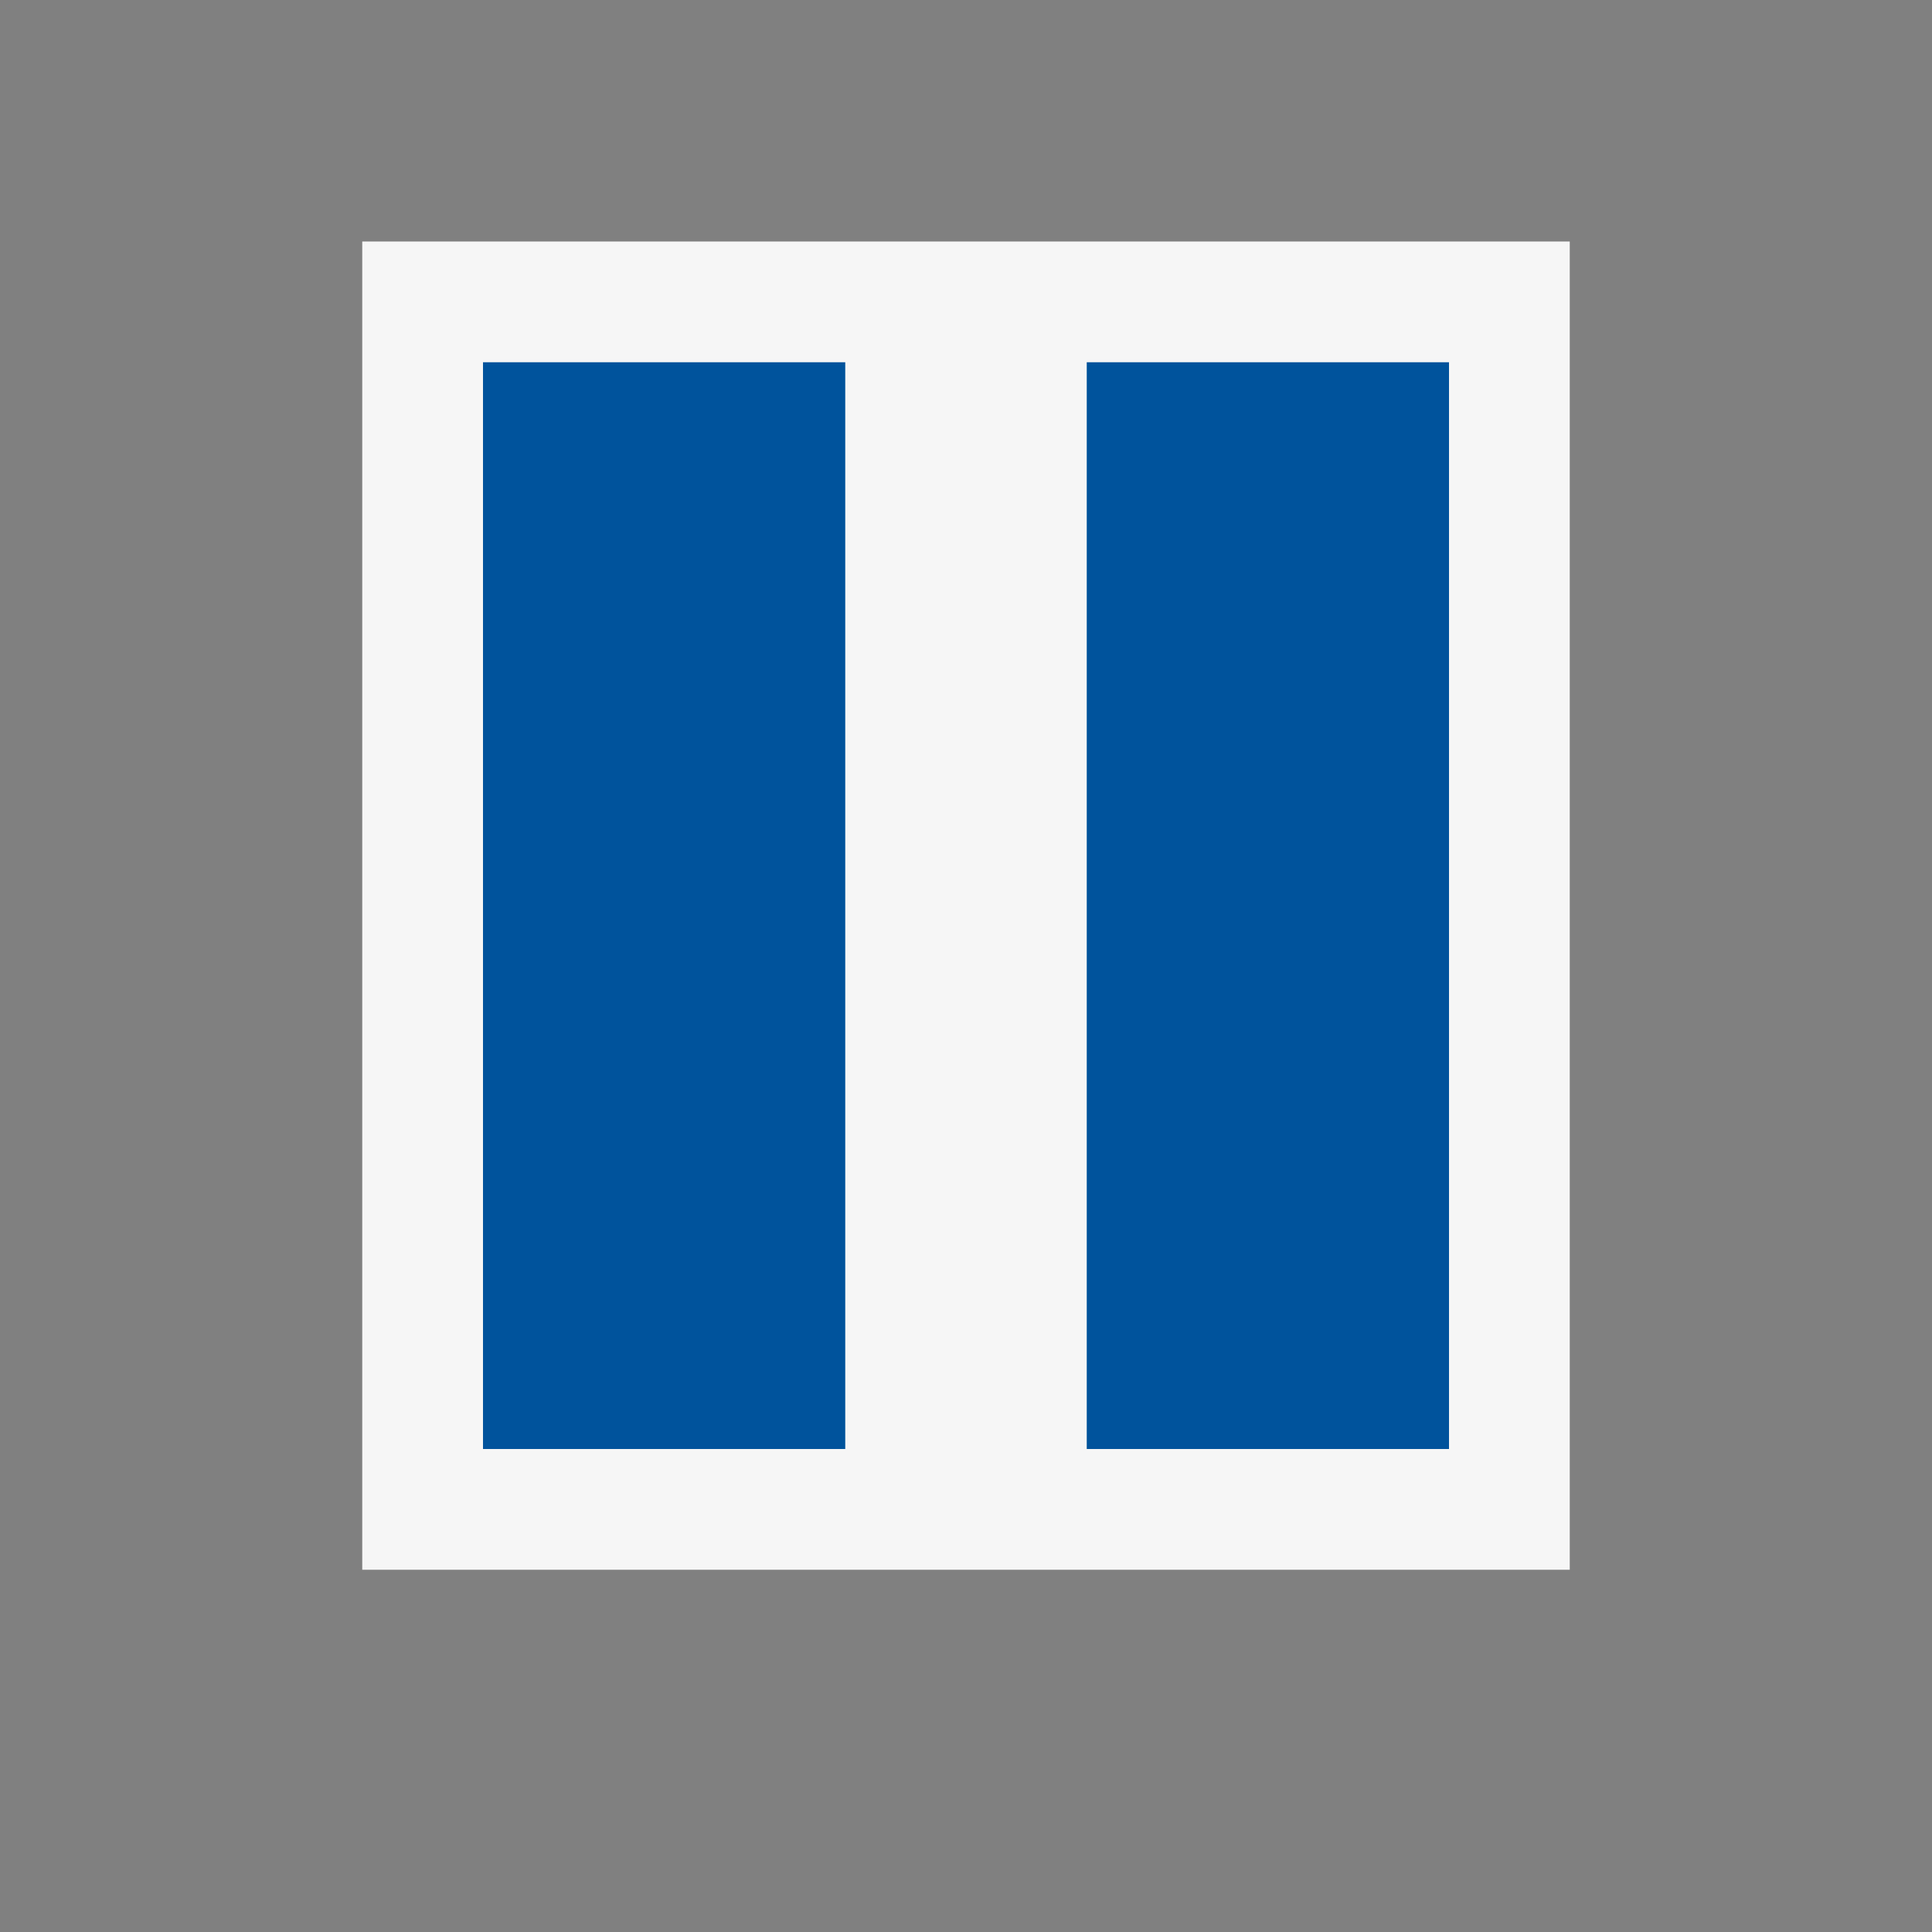 <svg xmlns="http://www.w3.org/2000/svg" width="16" height="16">
    <rect width="100%" height="100%" fill="#808080" stroke="none"/>
    <style>.st0{opacity:0}.st0,.st1{fill:#f6f6f6}.st2{fill:#00539c}
    </style>
    <g id="outline">
        <path class="st0" d="M0 0h16v16H0z"/>
        <path class="st1" d="M13 13H3V2h10v11z"/>
    </g>
    <path class="st2" d="M7 12H4V3h3v9zm5-9H9v9h3V3z" id="color_x5F_importance"/>
</svg>